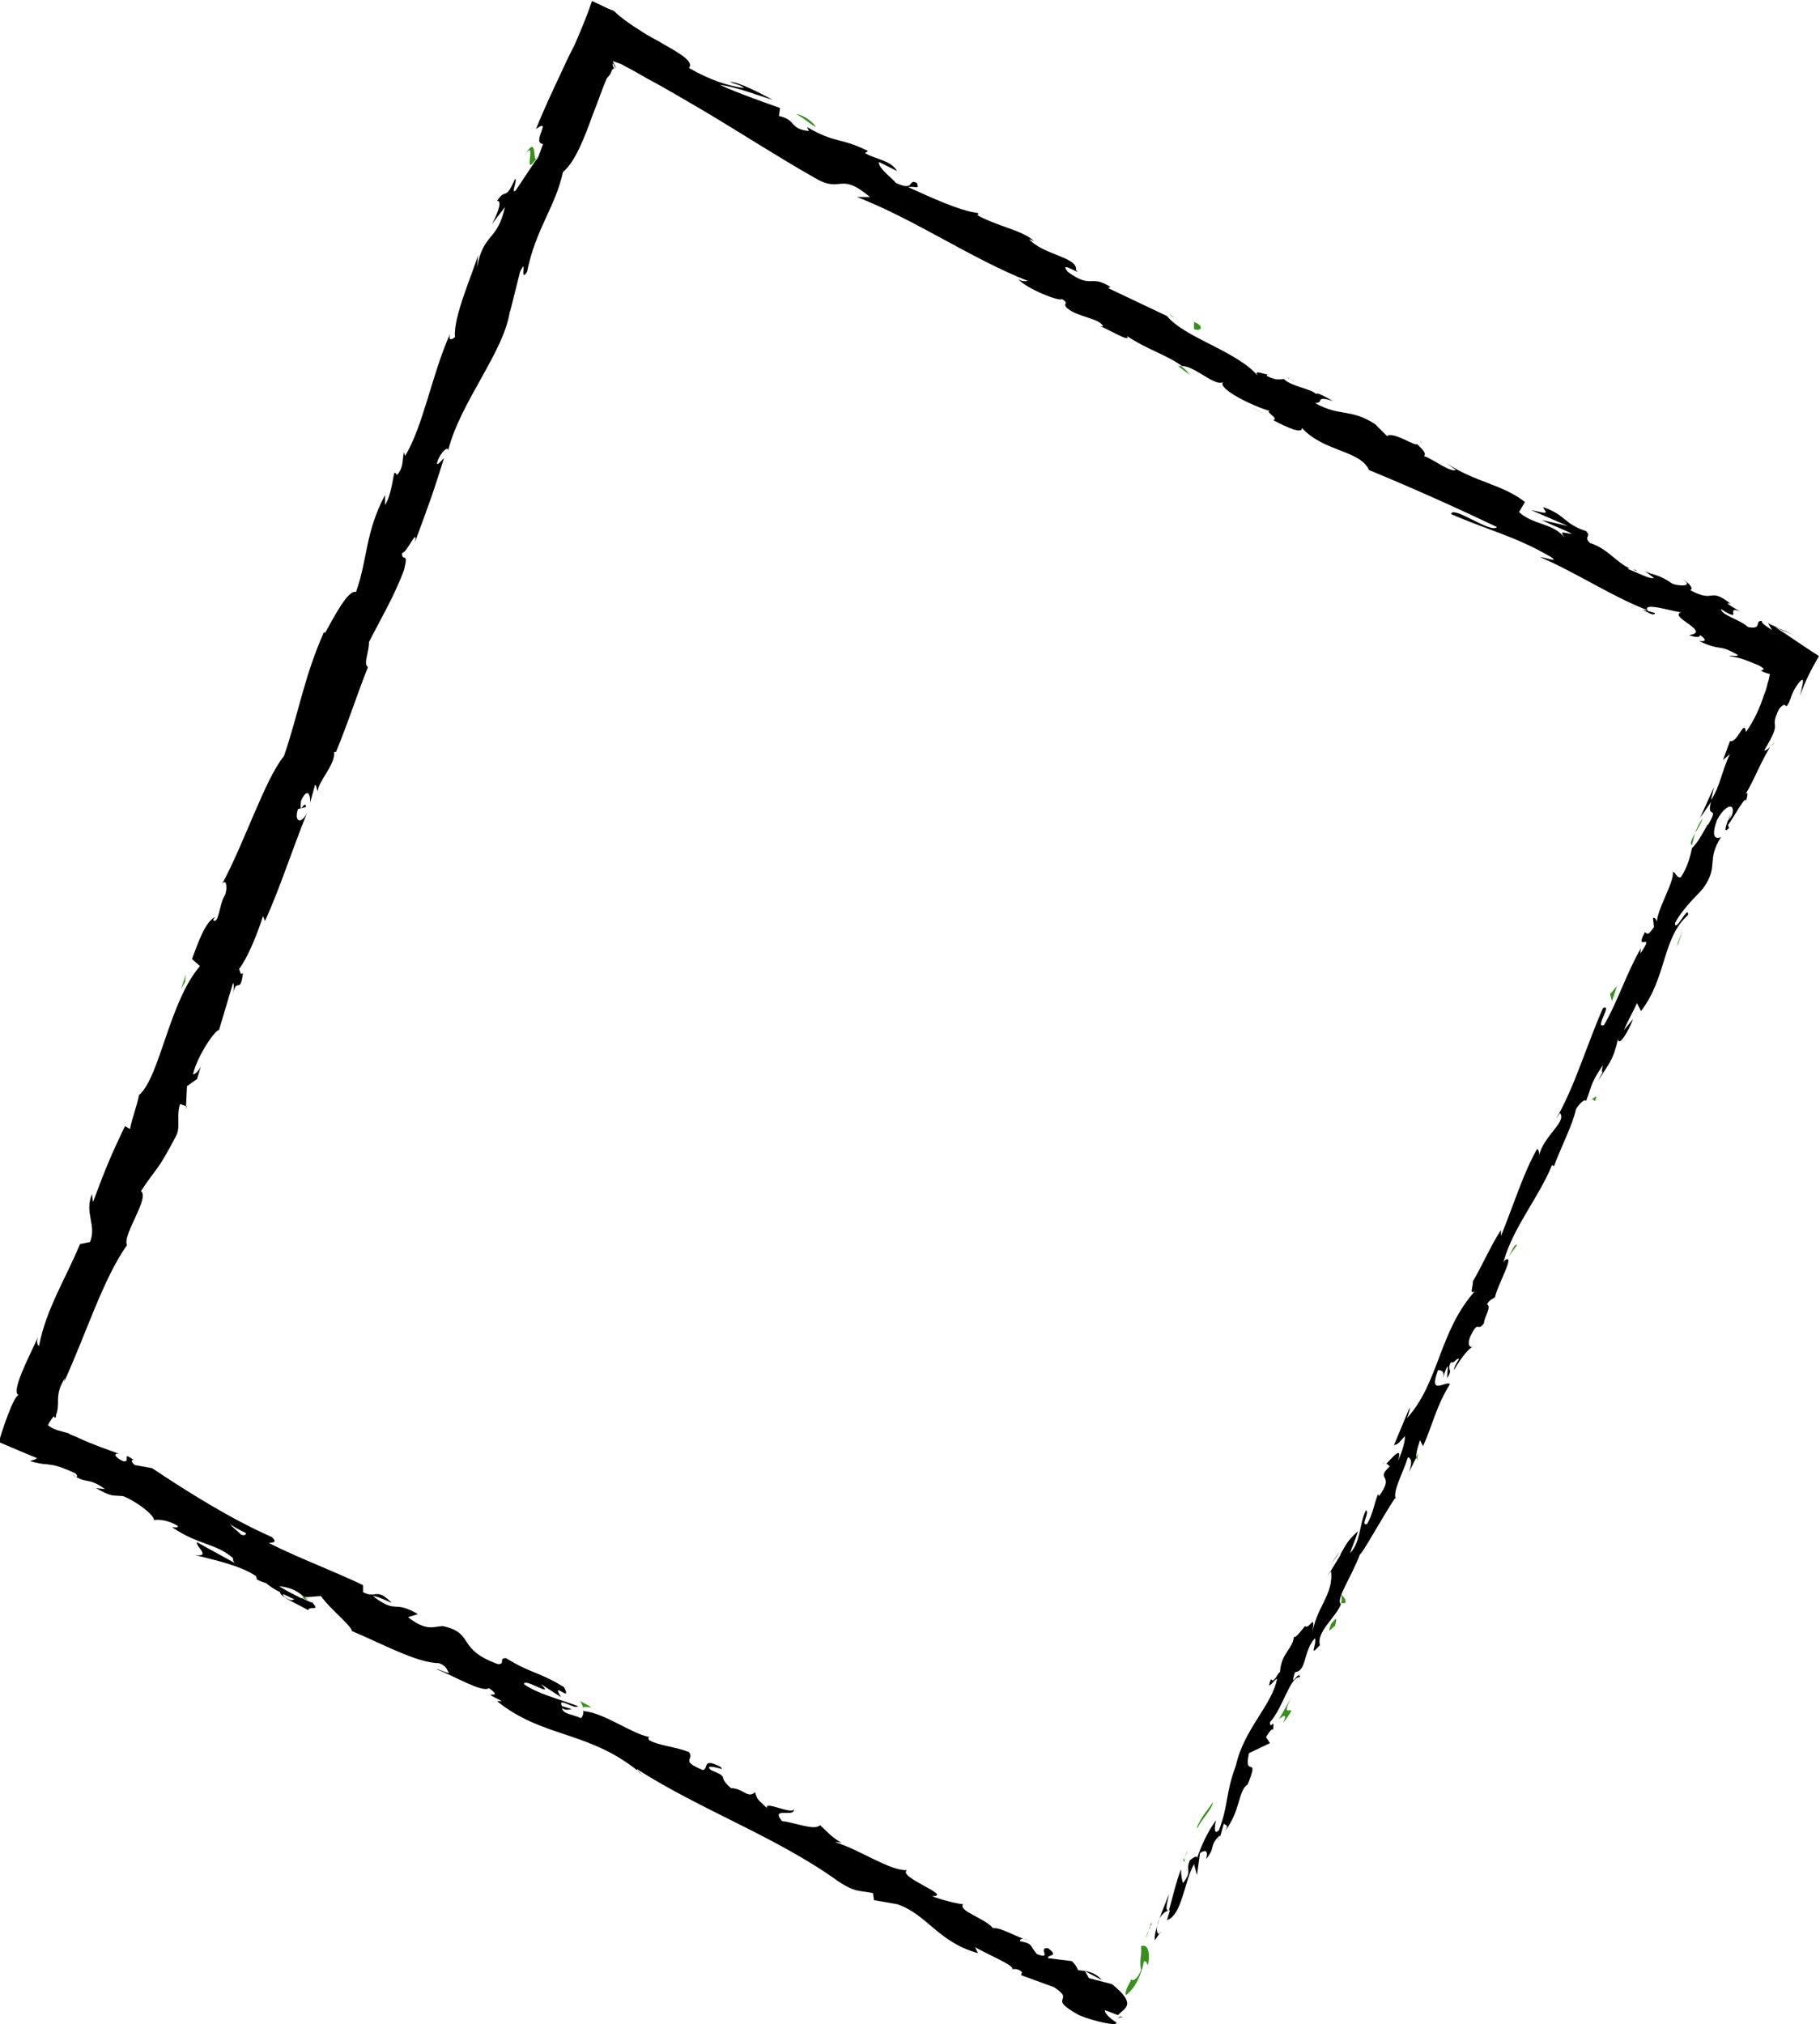 <?xml version="1.0" encoding="UTF-8"?> <!-- Generator: Adobe Illustrator 26.5.1, SVG Export Plug-In . SVG Version: 6.00 Build 0) --> <svg xmlns="http://www.w3.org/2000/svg" xmlns:xlink="http://www.w3.org/1999/xlink" id="Layer_2_00000136377302817733499150000013818799499807203763_" x="0px" y="0px" viewBox="0 0 182 202.4" style="enable-background:new 0 0 182 202.4;" xml:space="preserve"> <style type="text/css"> .st0{fill-rule:evenodd;clip-rule:evenodd;fill:none;} .st1{fill:#388F1D;} </style> <polygon class="st0" points="112.4,201.6 2.6,143.3 60.2,2.8 179,66.5 "></polygon> <g> <path class="st1" d="M111.3,200.9c0,0.3,0.4,0.4,0.7-0.4l-0.3-0.8L111.3,200.9L111.3,200.9z"></path> <path class="st1" d="M114.8,196.5c0.2-1,0.1-2.2-0.7-1.9c0.1,1.1-0.2,1.2,0,2.4c-0.3,0.8-0.8,1.2-1,0.9c0,0.3-0.7,1.1-0.5,1.6 c0.9-0.7,1.5-1.9,1.8-3.4C114.7,196.1,114.7,196.4,114.8,196.5L114.8,196.5z"></path> <path class="st1" d="M150.9,125.6l-0.3,0.4C150.7,125.9,150.8,125.7,150.9,125.6z"></path> <path class="st1" d="M173,81.5c-0.1,0.3-0.2,0.5-0.1,0.6C173,81.7,173.1,81.4,173,81.5z"></path> <path class="st1" d="M177.4,74.2c-0.1,0.2-0.2,0.3-0.3,0.4C177.3,74.5,177.4,74.3,177.4,74.2z"></path> <path class="st1" d="M150.9,125.6l0.8-1.1C151.5,124.3,151.2,125,150.9,125.6z"></path> <path class="st1" d="M118.3,186c-0.1,0.3-0.1,0.5-0.2,0.7C118.2,186.5,118.2,186.3,118.3,186L118.3,186z"></path> <path class="st1" d="M141.8,145.3l-0.2,0.4c0,0.1,0.1,0.2,0.1,0.4L141.8,145.3z"></path> <path class="st1" d="M134.5,160.3c0.2-0.3-0.2-0.7-0.4-0.9c0.1,0.3,0.1,0.6,0,0.9C134.1,160.3,134.3,160.3,134.5,160.3L134.5,160.3 z"></path> <path class="st1" d="M121.9,183.6l-0.1,0.5C121.8,183.9,121.8,183.8,121.9,183.6z"></path> <path class="st1" d="M147.1,134.6c0.1,0,0.2,0,0.2-0.1C147.3,134.5,147.2,134.6,147.1,134.6z"></path> <path class="st1" d="M96.5,190.2C96.5,190.2,96.4,190.3,96.5,190.2C96.5,190.3,96.6,190.3,96.5,190.2z"></path> <polygon class="st1" points="112.3,201.7 112,201.6 111.8,201.8 "></polygon> <path class="st1" d="M173.4,60.5L173.4,60.5C173.9,60.7,173.6,60.6,173.4,60.5z"></path> <path class="st1" d="M52.6,15.3c1.1-1.3-0.4,2.6,1,0.6C53.3,16,53.7,13.6,52.6,15.3z"></path> <path class="st1" d="M118.5,185.6c0.1-0.2,0.2-0.4,0.3-0.6C118.7,185.3,118.6,185.5,118.5,185.6z"></path> <path class="st1" d="M53.6,15.9L53.6,15.9l0.1-0.2C53.7,15.8,53.7,15.8,53.6,15.9L53.6,15.9z"></path> <path class="st1" d="M142,44c0,0.1,0.1,0.2,0.2,0.4C142.2,44.3,142.1,44.2,142,44z"></path> <path class="st1" d="M164.9,57.2l-0.5-0.4C164.6,57,164.8,57.1,164.9,57.2z"></path> <path class="st1" d="M129.5,38.2c-0.3-0.2-0.4-0.3-0.8-0.5c0,0,0.1,0.1,0.1,0.1C129,37.9,129.2,37.9,129.5,38.2L129.5,38.2z"></path> <path class="st1" d="M116.9,31.4c0.1,0.1,0.1,0.1,0.2,0.2l0.4,0.2L116.9,31.4L116.9,31.4z"></path> <path class="st1" d="M58,170.1c0.2,0.3,0.3,0.5,0.3,0.7C58.3,170.4,60.2,171.2,58,170.1z"></path> <path class="st1" d="M118.5,186.1c-0.1-0.1-0.1-0.3,0-0.5c-0.1,0.2-0.1,0.3-0.2,0.4C118.4,186.1,118.5,186.2,118.5,186.1 L118.5,186.1z"></path> <path class="st1" d="M126.9,41.7l-2-1.1C125.5,40.9,126.2,41.3,126.9,41.7z"></path> <path class="st1" d="M20.3,106.1l-0.1,0.5C20.2,106.4,20.3,106.2,20.3,106.1z"></path> <path class="st1" d="M119,37.5c-0.3-0.4-0.6-0.7-0.9-0.9c-0.1,0-0.2,0-0.3,0L119,37.5z"></path> <path class="st1" d="M58.3,170.8L58.3,170.8L58.3,170.8z"></path> <path d="M72.1,176.7c-1.9-1-1.2,0.1-1.8,0.3c-2.4-1-0.8-1-1.4-1.8c-1.5-0.6-2.9-0.6-4-1.2c0-0.1-0.2-0.3,0.1-0.3 c-1.8-0.3-4.5-2.4-6.6-2.6c-0.1-0.1-0.1-0.2-0.1-0.3c0.1,0.5,0,0.8-0.2,1c-0.9-0.4-1.8-0.4-1.9-1c0.5,0.3,0.7,0.1,1,0.1l-1-0.3 c-0.5-1,1.3,0.4,1.6,0c-1.9-0.7-4.2-1.3-5.4-2.2c0-0.7,3.2,1.5,1.7,0l2,1.3c-1.1-1.8,1.2,0.7,0.3-1c-2.6-1.6-3.2-1.3-5.8-2.9 c-0.8,0,0,0.6-0.8,0.6c-4.2-1.5-2.3-3.1-5.5-3.8c-0.9,0-1.6,0.6-3.5-0.9l1-0.3c-2.6-1.5-2,0.1-4.5-1.8c0.6,0,2.2,0.9,1.8,0.6 c-1.5-1.5-1.5-0.3-2.8-1l0-0.7c-2.9-1.4-6.2-2.6-9.4-4.2c0.3-0.1,0.9,0,0.3-0.6c-4.1-1.8-8.4-4.5-12-6.9l-1.7-0.3 c-0.3-0.2-0.5-0.6-0.1-0.5c-1.4-1-0.2,0.3-1.1,0.1c-0.9-0.4-1-0.9-0.3-0.7c-1.1-0.4-2.6-0.9-4.1-1.6c-0.4-0.2-0.8-0.3-1.1-0.5 L5.7,143c-0.3-0.1-0.7-0.3-0.9-0.5c0.2-0.4,0.4-0.7,0.6-0.9c0,0.1,0.1,0.1,0.1,0.2c0.1-0.1,0.1-0.2,0.1-0.2c0-0.1,0-0.1,0-0.1 c0-0.1,0.1-0.2,0.1-0.3c0.1-0.4,0.1-0.8,0.1-1.1c0-0.7,0.1-1.4,0.7-2.3l-0.1,0.4c2.2-4.8,3.9-10.3,6.3-13.7c-0.5-1,2.3-4.7,1.4-5.4 c1.7-2.6,1.5-1.7,3.5-5.5c0.5-1,0-1.8,0.4-3.2l0.6,0.2l0.1-2l1-0.7l0.4-1.3c-0.2,0.5-0.7,0.9-0.8,0.8c0.5-2,2.3-4.5,2.6-4.4 l1.4-4.7c0.2,0.2,0,1-0.1,1.6c0.4-2.6,0.8-0.2,1.1-2.6C24,97.6,24,97,23.9,96.9c0.8-1,1.8-3.4,2.4-5.3l0.2,0.5 c1.5-3.3,2.7-7.1,4.2-10.8c-0.7,1.3-1.3,0.7-0.9-0.4l0.8-0.2c-0.1-0.9-0.7,1.1-0.5-0.6c0.6-1.4,1-0.7,0.9,0.2l0.5-1.8 c0.2,0,0.1,0.4,0.3,0.6c-0.1-0.8,1.8-2.7,1.6-3.9l0.2,0c1.5-3.7,2-5.5,3.2-8.5c-0.5-0.3,0.1-1.4,0.1-2.5c1.1-2.2,2.5-4.5,3.5-7.2 c0.5-2-0.2-0.7-0.2-1.7c0.5,0,1.6-2.7,1.3-1.1c1.2-3.3,1.6-4.2,2.9-8.4c-0.4,0.4-0.7,0.8-0.7,0.5c0.2-0.8,0.9-1.6,1.1-1.4l0,0.2 c1.2-4.9,5.7-10,6.2-14.1l0,0.2l1-4c0.8-1.7-0.1,1.2,0.7,0c0.9-4.4,2.8-6.4,3.6-10c1.2-1,2.1-3.3,3-5.8c0.5-1.2,0.9-2.5,1.4-3.6 C61,7.5,61.1,7.3,61.2,7c0,0,0.1-0.1,0.1-0.1c0.1-0.1,0.2-0.1,0.2,0c-0.1-0.1-0.2-0.2-0.2-0.3c-0.1-0.3,0-0.3,0.1-0.1 c0,0.1,0.1,0.2,0.2,0.3c-0.1-0.3-0.3-0.5-0.3-0.7c0.2,0.1,0.5,0.2,0.8,0.3l1.3,0.7l1.4,0.8c1.9,1,3.7,2.1,5.6,3.2 c3.7,2.2,7.4,4.6,11.1,6.7c2.7,1.6,2.4-0.7,5.5,1.9l-1.3,0c5.9,2.3,11.3,6.1,17.1,8.4c-0.4,0-0.5,0.1-1-0.2c0.9,1,4.2,2.3,4.4,2 c0.8,0.5,0,0.4,0.5,0.9c1,0.9,3.2,1,3.6,1.8c0.1,0.1-0.4,0-0.6-0.1c0.8,0.2,3.5,1.9,3,1.1c1.9,1.3,4,1.9,5.5,3 c1.3,0,3.3,2.1,4.1,1.6c-0.6,0.7,3.2,2.5,4.7,2.9c-0.6,0,1,0.8,0.3,0.9c1.5,0.8,2.9,1.4,2.9,0.8c2.2,2.4,5.8,2.2,6.7,4.2 c4.6,1.9,8.8,3.8,12.8,5.7c-0.6,0.7-4.4-2.2-4.6-1.3c3.9,1.7,6.4,2.2,10,4.3c0.9,0.6-0.7,0-1.1,0c3.9,1.7,7.1,3.9,10.7,5.3 c-0.1,0.1-0.4,0-0.8-0.2c0.7,0.3,1.5,0.9,1.6,0.5l-0.7-0.2c-0.8-1.1,3.2,0.3,3.4,0.1c-1.6,0.4,3.1,2,0.7,2.3c0.5,0.2,1.1,0.3,1.1,0 c0.6,0.4,0.7,0.7-0.1,0.6c2.4,1.1,1.8,0.2,3.9,1.4c-0.1,0.2-0.6,0-0.9,0.1c0.6,0.1,1.2,0.2,1.9,0.5c0.3,0.1,0.7,0.3,1,0.4 c0.2,0.1,0.4,0.2,0.6,0.4c-0.2,0.1-0.2,0.2-0.4,0.1c0.3,0.2,0.6,0.3,1,0.4c-0.1,0.3-0.1,0.6-0.2,0.8c-0.1,0.3-0.1,0.6-0.4,1.3 c-0.4,1.2-0.9,2.4-1.8,3.7c-0.2-1.4-0.8,1.1-1.6,0.9l-0.7,1.9l0.7-0.6c-0.8,1.6-1,3.3-1.9,4.6l0.3-1.3l-1.4,3.1l1.1-1.6 c-0.5,1.8,0.9,0.2-0.3,2.3c0.1-0.5-0.8,1.6-1.6,2.3l0,0c-0.2,0.9-0.4,1.8-1.1,2.9c-0.4,0.2-0.6-0.6-0.8-0.5 c0.1,1.1-1.7,3.9-1.6,5.1c0-0.4-0.3-0.6-0.4-0.5l0.1,0.9c-0.5,0.7-0.6,0.8-0.9,0.5c-1.2,2.2,1.2-0.3-0.5,2.2c0.1-0.2,0-0.2,0.1-0.6 c-1.5,2.6-2.3,5.3-3.7,7.7c-1,0.4,0.9-2.2-0.1-1.7c-1.6,3.6-2.8,7.8-4.7,11.1l0.4-0.6c0.7,0.9-1.7,2.3-2.1,4.3 c0.1-0.5-0.2-0.8-0.2-0.7c-1.3,2.3-2.1,4.9-3.6,8.7l0-0.6c-0.9,1.3-1.9,3.6-2.8,5.1c0,0.6-0.4,1.4,0.2,1c-3.6,4-3.6,9.2-6.8,12.7 c0.2-0.5,0.4-1.3,0.2-0.9l-1.5,3.6c0.5-0.1,0.5-0.3,1.1-0.9c0,0.6-0.3,1.6-0.7,2.5c0.5-1.7-0.6-0.3-1.2,0.3 c0.2-0.1,0.2,0.2,0.4,0.2c-1.6,1.5,0.6,0.7-1.1,3l-0.1-0.2c-0.4,1-0.5,2-1.1,3c-0.7,0.2,0.3-1.1-0.1-1.4c-0.7,1.4-0.5,3.2-1.6,4.3 c0.2-0.6,0.6-1.5,0.8-2.2c-1.2,1.1-1.2,1.4-1.8,2.4l0.1-0.1l-1.4,2.3l0.4-0.6c0.3,2.4-1.6,3.7-1.9,6.5c0.4-2.7-0.2-0.6-0.7-1 c-0.4,0.5-1.1,1.4-1.1,1c-0.1,1.3-1.3,1.7-1.4,3.6c-0.2,0-0.6,1.2-0.9,0.7c-0.6,1.5,0.5-0.2,0.6,0c-0.5,2.6-3.3,5-4.1,8.6 c-1.1,3-0.7,3.8-1.7,6.5c-0.7,0.7-0.3-1-0.3-1c-0.9,1.3-1.4,2.4-1.9,3.8c0-0.3-0.3-0.1-0.7,0.2c-0.5,1.1,0.3,1-0.7,2.3 c-0.1-0.3-0.2-0.8-0.2-1.4c-0.5,1.3-0.8,2.7-1.2,4.1c-0.5,0.2-0.1-1,0-1.6c-0.6,1.5-1.6,3.9-1.4,4.6l0.6-0.9 c-0.2,0.6-0.5,0.1-0.4-0.4c0.2-1.4,1.1-1.7,1.3-1.7l-0.3,1c1.5-0.5,1.7-3.8,2.7-5.6l0.3,1.1l0.3-2.2c0.4-0.3,0.9-0.4,0.6,0.6 c1-1.2,0.3-1.3,1.3-2.3c0.1-0.1,0.1,0,0.1,0.1l0.4-1.4c0,0.3,0.6,0,0.1,0.8c1.6-2.1,1.3-4.1,2.3-4.7l-0.1,0.2 c1.4-3.4-0.4-0.6,0.2-3.3l2.1-1l-0.4-0.6c0.2-0.3,0.6-1,0.7-0.7c0.2-1.4-0.3,0.1-0.3-0.8c1.3-1.4,2-4.6,3-4.5 c-0.1-0.8-1.1,1.4-0.5-0.5c1.2-0.1,0.8-2.1,2-3.4c0.2,0.7-0.7,2,0.5,0.7c-0.4-1.3,1.6-2.8,2.1-4.1c-0.6-0.4,1.1-2.8,1.9-5 c0.1,0.2,2.3-3.8,3.5-5.6l0.1,0.1c-0.4-0.7,0.7-2.6,1.2-4.2c0.4,0.2,0.4,0.6,0.1,1.5l0.7-1.4c0-0.4,0.1-0.9,0.4-1.8l0.3,0.6 c0.9-1.9,1.3-4,2.7-6.2c-0.4-0.4-2.2,1.3-1.2-1.4c0.3,0,0.7,0.1,0.5,0.8c0.1-0.2,0.2-0.9,0.5-1.2l-0.1,1.2c0.7-1-0.1-0.7,0.4-1.6 c0.3,0.2,0.6-0.5,0.8-0.3c-0.1,0.2-0.5,0.7-0.5,1.1c0.5-0.9,1.3-2,1.8-2.3c-0.2,0-0.5-0.2-0.2-1c0.9-1.9,0.7-0.4,1.4-1.4 c0-0.6,0.8-1.6,0.3-1.9c0.3-0.5,0.6-0.5,0.8-0.7c0.2-1.1,2.1-4.4,1-3.7l-0.2,0.2l0.1-0.2c1-3.4,3.5-6.3,4.8-9.5l0.2,0.1 c0.7-1.9,1.9-4.2,2.2-5.7c0.3-0.5,0.9-1.1,1-0.8c0.6-1.5,0.4-1.7,1.7-3.6c-0.4,1.6,0.5-0.4-0.5,1.6c1.1-1.8,1.5-2,2-4.2 c0.1,0.9,1.2-1.1,1.5-2l-0.9,1.1c0.4-1,0.9-1.8,1.3-2.7l0.4,0.8c2.6-3.4,2.1-7.3,4.7-9.6c0.1-1.2-1.3,1.9-1.3,0.8 c0.9-1.7,2.6-3.1,2.9-3.6c1.5-2.2,0.2-2.6,1.7-5c-0.4,0.2-1.1,0.2-0.4-1.7c0.9-1.7,1.9-1.7,1.5-0.5c-0.2,0.4-0.4,0.6-0.4,0.5 c-0.2,0.6-0.5,1.4,0.1,0.8l-0.1-0.3c0.6-0.8,1.8-3.1,1.8-2.4c0.4-1.4-0.1-0.7-0.6,0.2c1.4-2.1,1.7-3.4,3-5.6 c-0.3,0.3-0.7,0.5-0.5,0.2c1.9-3.2,0.3-1.7,1.4-4c0.5-0.6,0.6-0.4,0.7-0.3c0.1,0,0.1,0,0.2-0.2c0.1-0.1,0.1-0.2,0.2-0.4 c0.1-0.3,0.2-0.6,0.4-1c0.6-1,0.9-1.2,0.9-0.9c0,0.3-0.2,1-0.3,1.5c0.5-1.5,1.2-2.8,1.9-4c-1.6-1-3.1-2.1-4.4-2.9l2.1,0.9 c-0.7-0.3-1.2-0.6-1.8-0.8c-0.3-0.2-0.7-0.3-1-0.5l0.4,0.7c-0.6-0.4-1.1-0.7-1-0.9c-0.8-0.1,0.1,0.9-1.4,0.6 c-0.7-0.7-2.7-1.2-2.7-1.8c2.5,1.6,0-0.7,2.3,0.4c-0.5-0.2-1-0.5-1.6-0.9c-0.1-0.1,0.1-0.1,0.3,0c-2.3-1.8-1.5,0-4.1-1.4 c0.5-0.1-0.3-0.9-0.8-1.1c1.1,0.6,0.2,0.8-0.9,0.5c-1.6-1.1-1.9-0.8-2.8-1.3l0.9,0.7c-0.5,0.1-1.3-0.4-2.6-0.9 c0-0.3,1.1,0.4,0.8,0.1c-1.6-0.2-2.6-2.1-4.6-2.7c-0.7-0.7,0.2-0.6-0.4-1.2c-2.2-0.7-2-1.6-4.3-2.4c0.4,0.7,0.6,0.7-1.2,0.3 l3.7,1.6l-2.6-0.6c1.1,0.6,2.4,1,3,1.4c-1.2-0.2-1.1-0.3-0.8,0.3c-1.1-1.4-3.1-1.2-4.5-2.5l0.6-1c-2.3-1.8-4.8-1.9-7.9-3.9l1,0.7 c-0.7,0.2-2.1-1-3.2-1.4c0.3-0.3-0.3-0.8-0.7-1.2c-0.1,0.3-2.4-1.3-3-0.8l-1.2-1.2c-2.5-1.6-3.5-0.7-6-2.1c1,0-0.1-0.8,1.8-0.2 c-0.9-0.5-1.6-0.9-1.7-0.7c-0.4-0.5-2.6-0.8-3.2-1.5c-0.4,0-0.7,0.2-1.7-0.3c-0.1-0.1,0.1-0.2,0.1-0.2c-0.1,0.2-1.6-0.6-1,0.2 c-2.1-2.5-7.3-3.8-9.1-6c-1.9-0.9-4.2-2-5.9-2.8c0.2,0,0.1-0.2,0.4,0c-2.2-1.5-1.9,0.2-4.4-1.6c-1.1-1.3,1.6,0.5,0.8-0.2 c0.2-1.3-3.3-1.5-4.7-3.1l0.5,0.2c-1.2-1.1-3.5-1.4-5.7-2.6c0,0,0.2,0,0.1-0.2c-1.8-0.2-4.8-1.6-7-2.6c0.9-0.1,1.1,0.3,0.9-0.4 c-1-0.5-0.1,0.9-2.1,0c-0.5-0.6-1.8-1.5-1.7-2.1l1.8,0.9c-0.6-1.1-2.3-1.2-3.2-1.8l0.3-0.2c-2.8-1.4-3.2-0.7-6.1-2.4l0.2,0.4 c-2-0.2-1.2-1.1-3-1.5L78,10.8C76.9,10.4,74,9.4,72,8.5c1.3,0.1,3.7,1,5.3,1.5c-1.1-0.6-3.6-1.9-4.3-1.8c0.5,0.2,1.1,0.3,1.4,0.6 c-1.6-0.2-3.4-0.8-5.5-2c0.5-0.6-0.8-1.4-2.4-2.3c-0.8-0.5-1.7-0.9-2.4-1.4c-1-0.6-2.1-1.4-2.7-2c-0.8-0.3-1.5-0.7-2.2-1 c-0.5,1.5-1.1,2.9-1.7,4.3l-0.5,1L56.7,6c-0.2,0.4-0.4,0.9-0.6,1.3c-0.8,1.7-1.7,3.6-2.5,5.6c1.7-1.2-0.5,1.4,0.7,1.5 c-0.4,1.1-0.5,1.5-0.7,1.6l-2,3c-0.6,0.6,0.2-1.1-0.1-1.1c-1,2.3-0.9,0.8-1.8,2.2c0.5-0.1,0.2,1-0.5,2.3l1.3-1.7 c-0.8,3.5-2.1,2.5-2.8,6l0.1-1.2c-0.5,1.8-2.5,6.2-2.3,8.2c-0.2,0.2-0.7,0.5-0.5-0.3c-1.8,4-2.7,9.3-4.5,12.2l-0.1-0.4 c-0.2,0.8,0,1.5-0.7,2.3c-0.1-0.1-0.2-0.4-0.3-0.1c-0.1,0.4-0.3,2.2-0.9,3.1l0-1c-2,3.8-1.7,6.3-2.9,9.7c-0.8-0.3-2.3,2.7-3.1,4.1 l-0.1-0.1c-2,4.5-2.5,8-4,12.4c-1.9,2.3-4,8.8-6.2,12.8c0.4-0.6,0.6,0.3,0.3,1.1c-0.6,0.9-0.6,3-1.2,2.5l0.2-0.3 c-1,0.5-1.7,2.6-2.3,4.2l0.8,0.7c-3.1,3.6-4,11.1-6.1,12.9c-0.2,1.1-0.7,2.3-0.9,3.4l-0.5-0.3c-1.3,2.7-1.9,4.1-3.2,7.6l-0.1-0.8 c-0.8,1.9,0.5,3.1-0.2,4.8l-1,0.2c-1.4,3.4-3.4,6.5-4.1,10.2c-0.1-0.1-0.3-0.3-0.1-0.9c-0.7,1.6-3,5.9-1.8,5.8 c-0.2-0.1-0.4,0.1-0.9,1.2c-0.4,1-0.9,2.3-1.2,3.5c1.4,0.6,2.8,1.2,3.8,1.6C3.5,146,3.2,146,3,146.1c0.7,0.2,1.3,0.3,1.5,0.3 c0.3,0,0.6,0.1,0.8,0.1c0.5,0.1,1.1,0.3,2.2,0.8c0.4,0.3,0.2,0.6-0.3,0.1c1.5,1.1,1.5,0.2,3.3,1.5l-0.9-0.1 c1.6,0.9,1.6,0.7,2.7,0.8c1.1,0.4,3.1,1.8,3.1,2.4c0.4-0.1,1.5,0,2.4,0.6c0,0.2-0.4,0.1-0.6,0.1c2.6,1.8,4.4,1.6,6.1,3.1 c0,0.2,0,0.3,0.2,0.5c-2.2-1.2-4-2.2-3.8-2.1c-0.2,0.4,1.5,1.5-0.2,1.3c1.6,0.4,4.5,1,6.1,2.1c0,0.1,0.1,0.2,0.1,0.3l-0.2-0.1 c0.4,0.3,0.8,0.4,1.1,0.5c0.5,0.4,0.8,0.6,1.4,0.9c0,0.5,2,1.3,2.8,1.8c0.2-0.5,1.3,0.2,0.4-0.8c0.1,0.1-0.2,0-0.8-0.3 c-0.1-0.1-0.3-0.1-0.4-0.1h0.1c-0.6-0.3-1.4-0.7-2.2-1.2c0.8,0.1,1.7,0.3,2.5,1.1c0.7,0,1.3-0.1,1.7-0.1c0.9,1.3,3,2.9,3.1,3.5 c2.9,1.2,6.5,3.2,8.7,3.2c0.8,0.3,0.8,0.7,1,1c-0.5-0.1-1-0.4-1.3-0.4c1.7,0.6,4.6,2.4,5.3,1.9c1.8,1.3-1.4,0,1.3,1.3h-0.5 c4.7,3.8,9.4,2.9,14.6,7.4c-0.4-0.3-0.6-0.4-0.6-0.6c6.4,4.1,14,6.8,20.1,11.2c1.8,1.2,2.2,0.9,3.5,1.2l0.1,0.7l2.3,0.4 c3,1,4.1,3.8,8.1,4.9l-0.3-0.6c1.2,0.7,4.1,1.9,3.7,2.2c0.2,0,0.6-0.1,1,0.3l-0.1,0.3l3.3,1.2c2.3,1.5-0.9,0.9,2.5,2.8 c1.4,0.6,4.1,1.2,3.7,0.7c-0.5-0.3-1.2-0.9-1.1-1.2l1.3,0.5c0.6-0.7,2-1-0.6-3.1l-2.3-0.6l-0.4-0.7l1.7,0.9c-0.8-0.9-1.6-0.9-2.4-1 c-0.1-0.3-0.3-0.6-0.6-0.9l-2.4-0.3c-0.1-0.4,1.2-0.1,0-1c-1.1-0.1,0.5,1.2-1.1,0.6c-0.8-0.9-0.3-1-1.7-1.3c0-0.3,0.3-0.3,0.8-0.1 c-1.2-0.3-2.7-1.3-3.5-1.2c-0.8-1-3.5-1.7-3-2.4c-0.4,0-2.1-0.4-3.1-0.8c2.2,0-3.5-1.9-2.5-2.6c-1.7,0.1-4.8-2.1-7.2-2.8 c0.2,0,0.5,0,0.7,0.1c-1.2-0.7-1.5-1.2-2.2-1.8c-0.5,0.6-2.6-0.3-3.8-0.4c-1.2-1.5,1.3-0.3,1.2-1.2c-0.2,0.6-3-0.9-2.7-0.1 c-1-1-0.9-0.7-1.2-1.6c-0.7,0.7-1.2-0.4-2.4-0.4c-1.5-1.3,0-1-2-1.8c-0.8-0.7,1.1-0.1,1.1-0.1L72.1,176.7z M26.7,154.4L26.7,154.4 c0.4,0.2,0.7,0.4,0.9,0.4C27.5,154.8,27.2,154.7,26.7,154.4L26.7,154.4z M23,152.4c0.4,0.3,1,0.6,1.6,0.9c0,0.2-0.2,0.3-0.6,0.1 C24.3,153.5,23.4,152.9,23,152.4z M29.1,160c-0.6-0.2-0.8-0.4-0.8-0.6c0.3,0.1,0.6,0.3,1.1,0.5l0.1,0C29.4,159.9,29.3,160,29.1,160 L29.1,160z"></path> <path class="st1" d="M30.5,159.9c0.1,0,0.1,0,0.3,0.1c-0.1-0.1-0.2-0.2-0.3-0.3l-0.3,0L30.5,159.9L30.5,159.9z"></path> <path class="st1" d="M150.6,126.1L150.6,126.1c0,0-0.1,0-0.1,0.1C150.5,126.1,150.5,126.1,150.6,126.1L150.6,126.1z"></path> <polygon class="st1" points="18.7,110.6 18.6,110.5 18.6,110.9 "></polygon> <path class="st1" d="M138.5,146.2c-0.1,0-0.1,0.1-0.3,0.2C138.3,146.4,138.4,146.3,138.5,146.2z"></path> <path class="st1" d="M133.9,155.2l-0.8,1.2C133.5,155.9,133.8,155.5,133.9,155.2z"></path> <path class="st1" d="M130.3,162.1c0.1,0.1,0.1,0.2,0.1,0.2v0L130.3,162.1z"></path> <path class="st1" d="M163.6,60.7c-0.1,0-0.2-0.1-0.3-0.1C162.7,60.3,163.1,60.5,163.6,60.7z"></path> <path class="st1" d="M169.2,84.5c0.1-0.4,0.2-0.8,0.3-1.2C169.2,83.9,168.9,84.4,169.2,84.5z"></path> <polygon class="st1" points="127.2,41.8 127.2,41.8 126.9,41.7 "></polygon> <path class="st1" d="M170.3,81.8c-0.4,0.5-0.6,1-0.8,1.5C169.8,82.9,170.1,82.3,170.3,81.8z"></path> <path class="st1" d="M115.2,192.2l-0.2,0.3c0,0,0.1,0,0.1,0.1L115.2,192.2L115.2,192.2z"></path> <path class="st1" d="M115,192.6l-0.1,0.4C115,192.8,115.1,192.6,115,192.6z"></path> <path class="st1" d="M114.6,193.8l0.3-0.8C114.8,193.2,114.6,193.6,114.6,193.8z"></path> <path class="st1" d="M119.9,183.1l-0.1-0.2C119.8,182.9,119.9,183,119.9,183.1z"></path> <path class="st1" d="M121.3,180.2c-0.4,0.6-1.2,1.5-1.6,2.5l0.1,0.1C119.8,182.3,121.2,181,121.3,180.2L121.3,180.2z"></path> <path class="st1" d="M129.2,169.6l-1.3,2.3c0.4-0.3,0.9-0.7,0.4,0.4C130.4,169.5,127.6,172.6,129.2,169.6L129.2,169.6z"></path> <path class="st1" d="M133.1,162.4c-0.5,1.3,0.3,0.1,0.4,0.2C133.7,161.8,133.7,161.6,133.1,162.4z"></path> <path class="st1" d="M159.1,109.8l0.4,0.3C159.9,109.1,159.3,110.1,159.1,109.8z"></path> <polygon class="st1" points="161.7,98.6 161,99.4 161.2,100.1 "></polygon> <polygon class="st1" points="167.8,94.2 167.7,94.7 168.3,93 "></polygon> <path class="st1" d="M119.4,32.2v0.7C120.1,33.2,120.5,32.6,119.4,32.2z"></path> <path class="st1" d="M81.6,12.7c-0.3-0.5-1.2-1.2-2-1.3C80.4,11.8,81.1,12.5,81.6,12.7z"></path> <polygon class="st1" points="18.5,98.2 18.6,97.4 18.1,98.9 "></polygon> </g> </svg> 